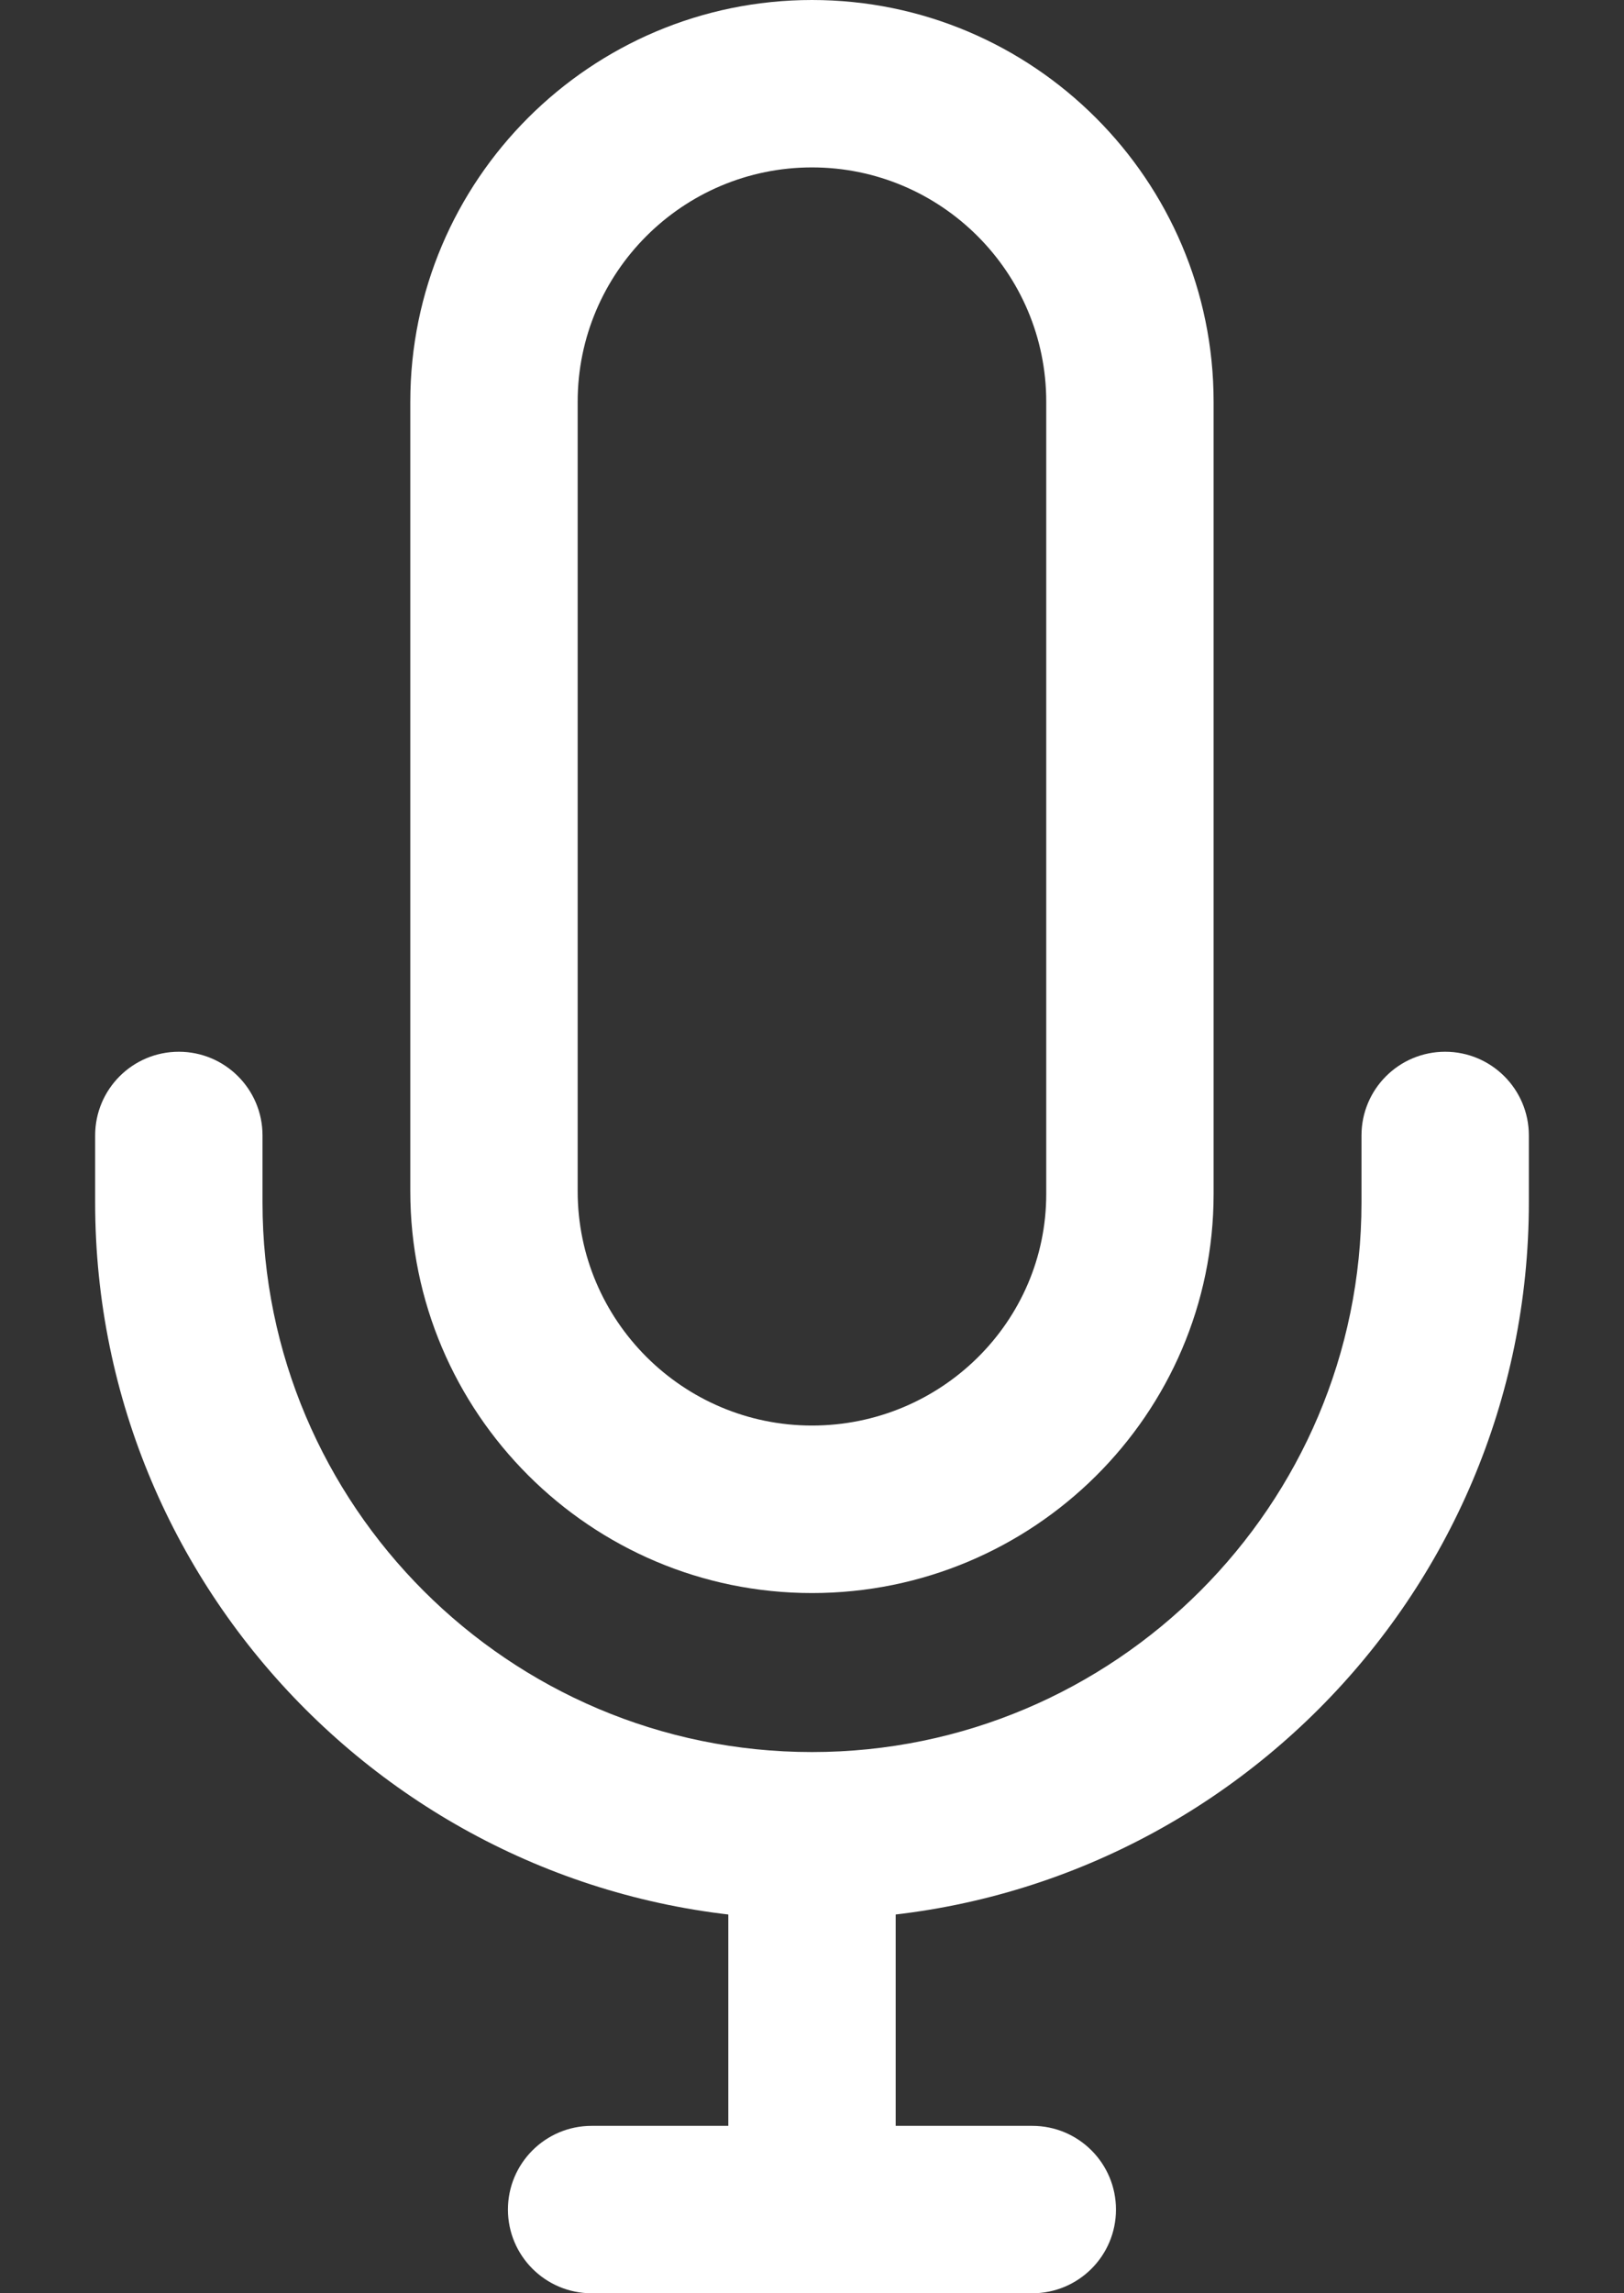 <svg width="17" height="24" viewBox="0 0 17 24" fill="none" xmlns="http://www.w3.org/2000/svg">
<rect x="0" y="0" width="17" height="24" fill="#333333" stroke="none"/>
<path d="M8.5 0C6.182 0 4.295 1.886 4.295 4.204V12.467C4.295 14.785 6.182 16.672 8.5 16.672C10.818 16.672 12.704 14.799 12.704 12.496V4.204C12.704 1.886 10.818 0 8.5 0ZM10.952 12.496C10.952 13.832 9.852 14.919 8.5 14.919C7.148 14.919 6.047 13.819 6.047 12.467V4.204C6.047 2.852 7.147 1.752 8.5 1.752C9.852 1.752 10.952 2.852 10.952 4.204V12.496Z" fill="white"/>
<path d="M9.376 19.183H7.624V23.124H9.376V19.183Z" fill="white"/>
<path d="M10.806 22.248H6.193C5.71 22.248 5.317 22.64 5.317 23.124C5.317 23.608 5.71 24 6.193 24H10.806C11.29 24 11.682 23.608 11.682 23.124C11.682 22.64 11.29 22.248 10.806 22.248Z" fill="white"/>
<path d="M15.128 11.007C14.644 11.007 14.252 11.399 14.252 11.883V12.584C14.252 15.755 11.671 18.336 8.5 18.336C5.328 18.336 2.748 15.755 2.748 12.584V11.883C2.748 11.399 2.356 11.007 1.872 11.007C1.388 11.007 0.996 11.399 0.996 11.883V12.584C0.996 16.721 4.362 20.087 8.5 20.087C12.637 20.087 16.004 16.721 16.004 12.584V11.883C16.004 11.399 15.611 11.007 15.128 11.007Z" fill="white"/>
</svg>
